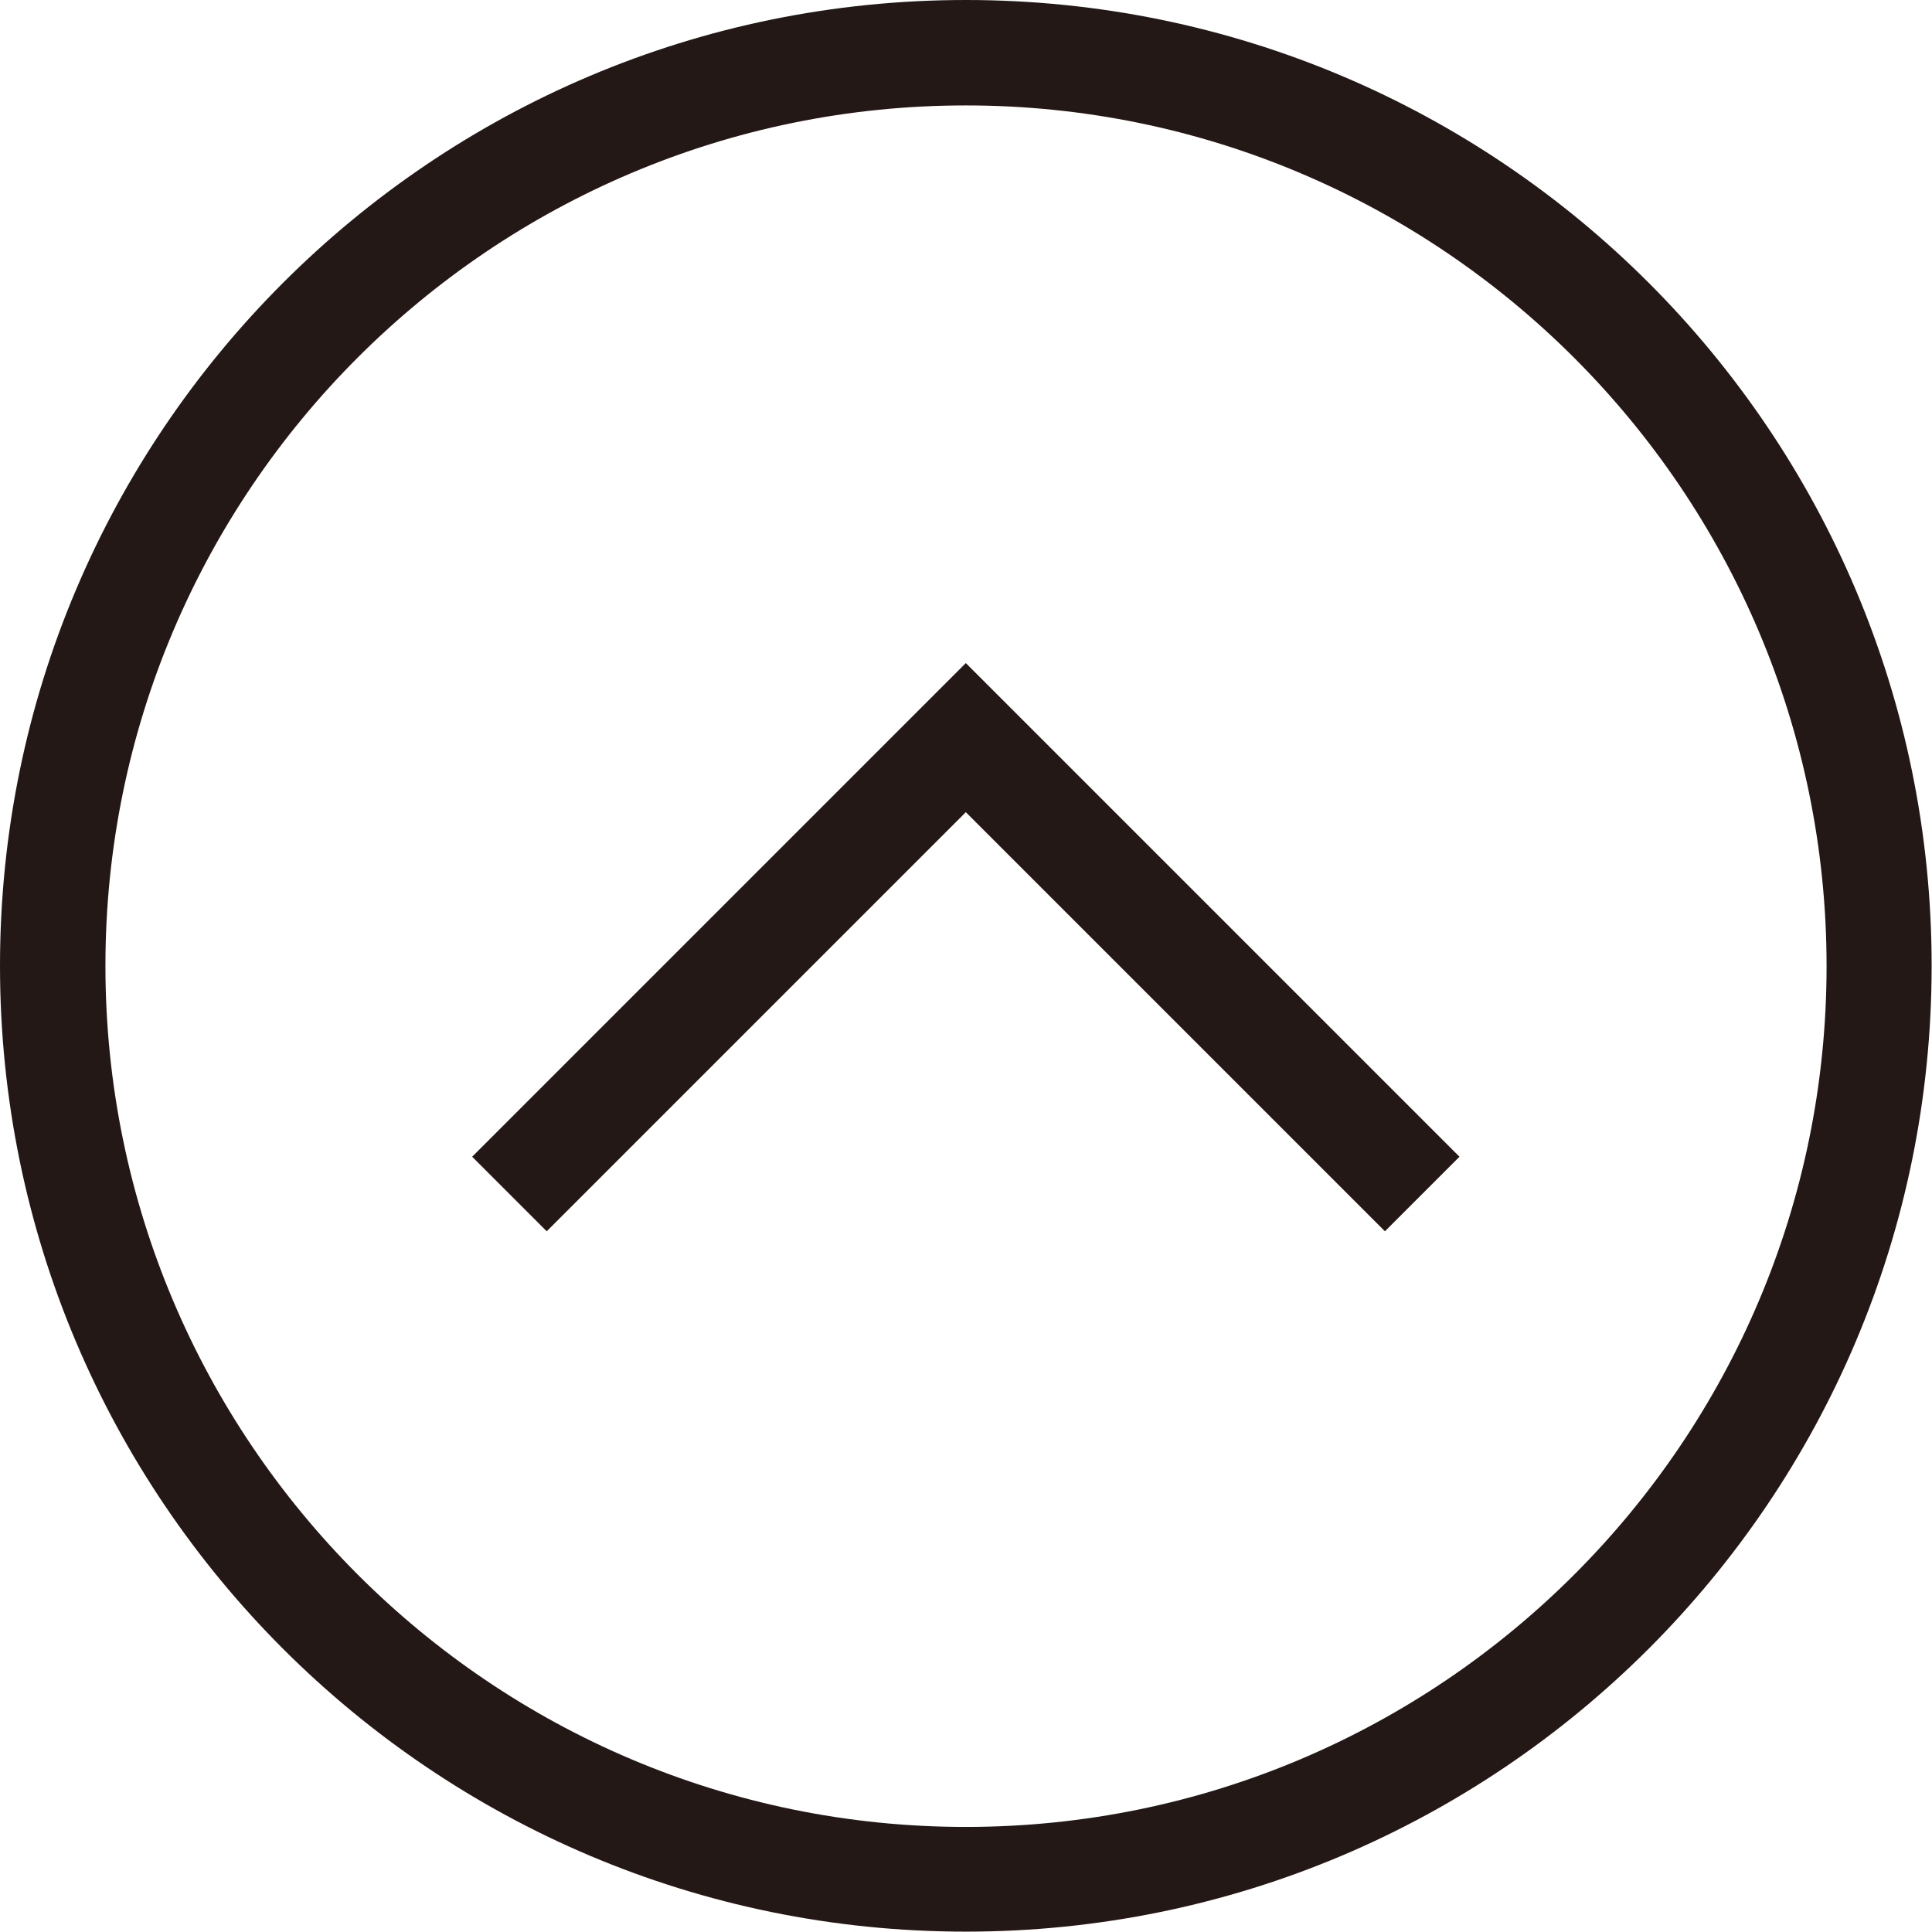 <?xml version="1.0" encoding="UTF-8"?><svg id="_イヤー_1" xmlns="http://www.w3.org/2000/svg" viewBox="0 0 53.51 53.51"><defs><style>.cls-1{fill:none;stroke:#231815;stroke-miterlimit:10;stroke-width:2.92px;}.cls-2{fill:#231815;}</style></defs><path class="cls-2" d="M26.75,2.92c13.14,0,23.84,10.69,23.84,23.84s-10.69,23.84-23.84,23.84S2.92,39.9,2.92,26.75,13.61,2.92,26.75,2.92m0-2.92C11.98,0,0,11.98,0,26.75s11.98,26.75,26.75,26.75,26.75-11.98,26.75-26.75S41.53,0,26.75,0h0Z"/><polyline class="cls-1" points="14.11 33.07 26.75 20.43 39.39 33.07"/></svg>